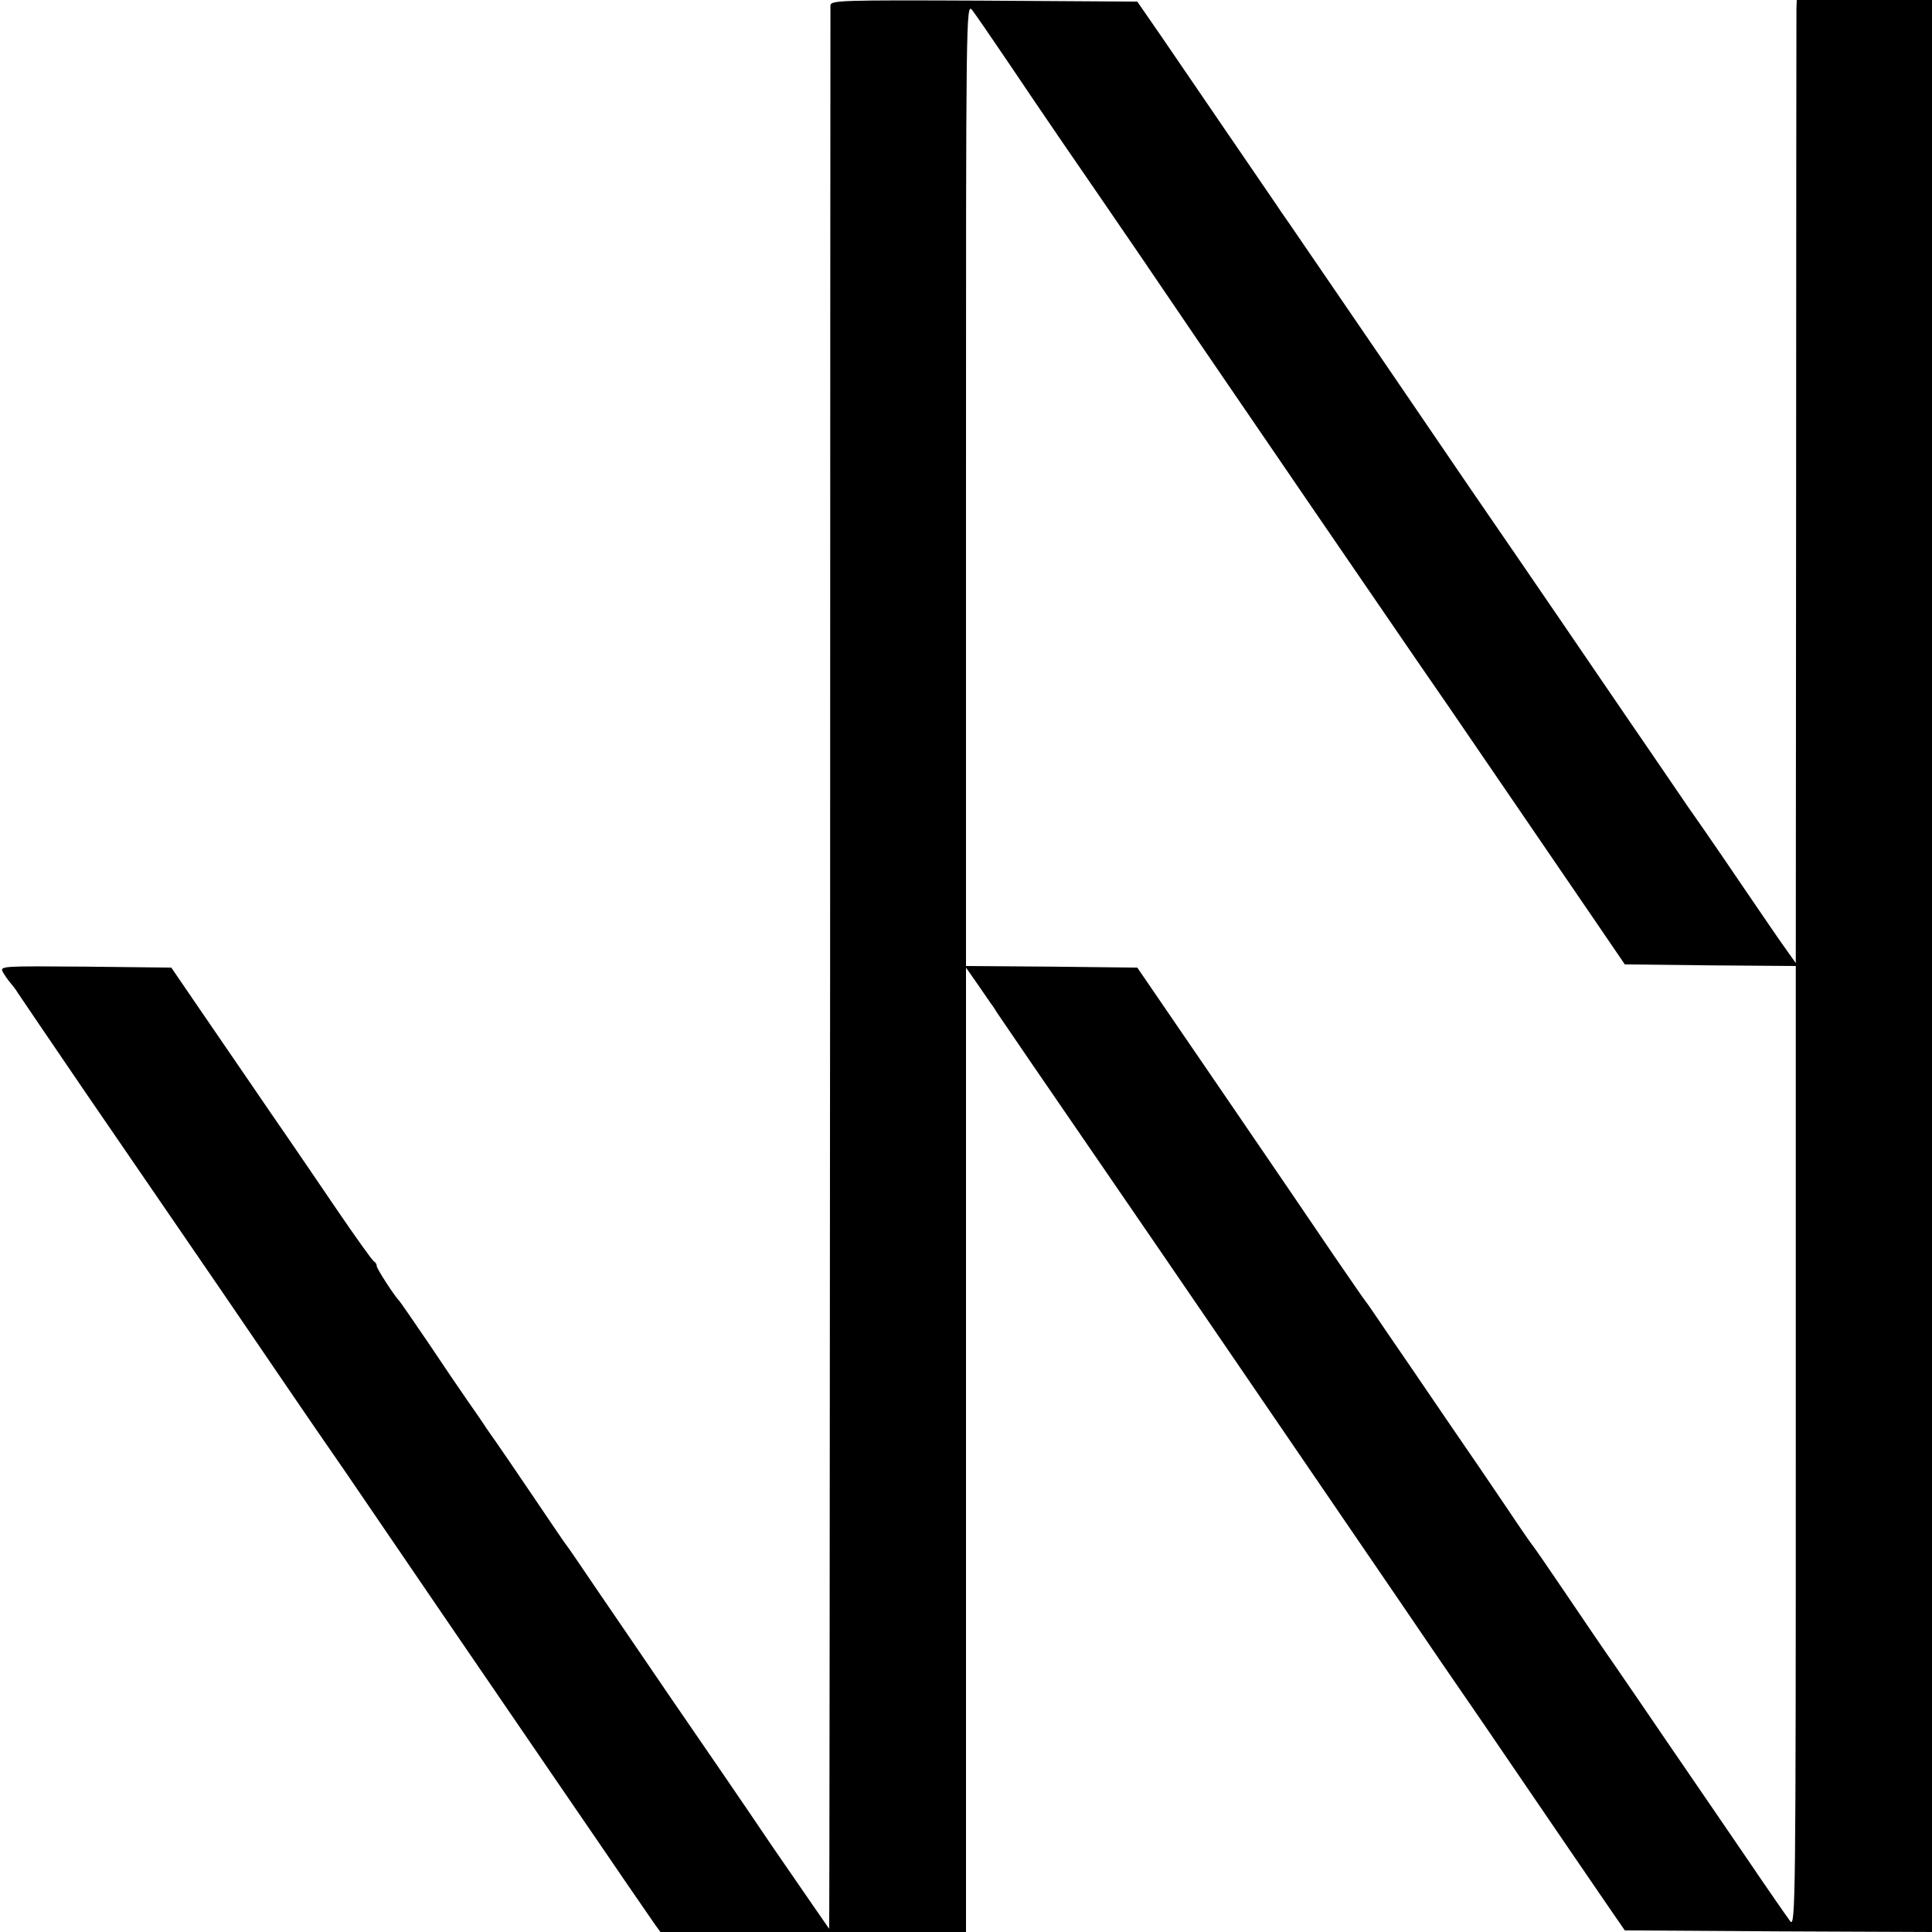 <svg version="1" xmlns="http://www.w3.org/2000/svg" width="800" height="800" viewBox="0 0 600 600"><path d="M257.9 1.7c0 1-.1 135.8-.1 299.5-.1 163.8-.2 297.8-.3 297.8 0 0-8-11.5-17.6-25.5-9.5-14.1-23.6-34.6-31.3-45.8-7.6-11.1-17.9-26.3-23-33.7-5-7.4-9.3-13.7-9.6-14-.3-.3-4.7-6.8-9.9-14.5s-10.6-15.6-12-17.6c-1.4-2-3.2-4.5-3.8-5.5-.7-1.1-3-4.4-5.1-7.4-2.1-3-7.6-11.1-12.2-18-4.7-6.9-8.7-12.7-9-13-1.5-1.5-7-10-7-10.8 0-.6-.4-1.2-.8-1.4-.5-.2-5.7-7.5-11.7-16.3-6-8.8-12.7-18.7-15-22-2.3-3.3-7.7-11.2-12-17.5-4.3-6.3-11.6-16.9-16.1-23.5l-8.2-12-26.6-.3C.5 300-.1 300 .9 301.9c.6 1.1 1.7 2.6 2.3 3.3.7.8 1.8 2.2 2.3 3.1.6.9 10 14.8 21 30.9 25.9 37.8 41.6 60.6 50.9 74.3 4.1 6 10.1 14.8 13.3 19.5 3.2 4.7 10.6 15.5 16.5 24 13.4 19.7 52 76.2 67.5 98.8 6.5 9.5 15.3 22.3 19.5 28.5 4.2 6.1 8.4 12.2 9.3 13.5l1.6 2.2H300V300.5l3.5 5c1.9 2.8 3.8 5.5 4.2 6.1.4.5 1.3 1.8 1.8 2.7.9 1.4 16.1 23.6 38.5 56.2 10.2 14.8 57.2 83.6 86.5 126.5 6.9 10.2 18.6 27.3 26 38 7.3 10.7 18.5 27.1 24.9 36.5 6.4 9.3 13.3 19.5 15.4 22.5l3.8 5.5 47.7.3 47.7.2V0h-42l-.1 2.7c0 1.6-.1 68.9-.1 149.6l-.1 146.8-3.4-4.8c-1.9-2.6-7.3-10.6-12.1-17.6-4.8-7.1-10.7-15.7-13.2-19.3-2.5-3.5-6.9-9.9-9.8-14.2-2.9-4.2-8.7-12.8-13-19-4.2-6.2-13.9-20.3-21.5-31.5-7.6-11.1-20.1-29.4-27.9-40.7-7.7-11.3-18.6-27.3-24.2-35.5-14.1-20.6-27.3-39.9-31.8-46.5-2.1-3-4.3-6.2-4.8-7-1.4-2-25.5-37.3-35.2-51.5l-7.6-11-47.6-.3C260.8 0 258 .1 257.9 1.7zm55.3 17.8C324.7 36.6 334.6 51 341.5 61c2.8 4.1 8.5 12.4 12.6 18.4 4.1 6 11.9 17.5 17.4 25.6 5.5 8 21.9 32.1 36.5 53.4 14.6 21.3 29 42.3 32 46.7 3 4.3 14.7 21.3 26 37.9 11.3 16.5 24.6 36 29.6 43.3l9 13.2 26.6.3 26.5.2v149.4c0 140.1-.1 149.3-1.7 147.3-.9-1.2-7.1-10.1-13.6-19.7-6.6-9.6-12.6-18.5-13.4-19.6-.8-1.2-5.9-8.6-11.3-16.5s-12.6-18.5-16-23.4c-3.5-5-10.5-15.3-15.7-23-5.2-7.7-9.7-14.2-10-14.5-.3-.3-3.9-5.5-7.9-11.5-4.1-6.1-12.7-18.7-19.1-28-6.4-9.4-14.5-21.3-18.1-26.5-3.5-5.2-6.6-9.7-6.9-10-.3-.3-4.6-6.6-9.7-14-5-7.4-20.8-30.6-35.1-51.5l-26-38-26.6-.3-26.6-.2V150.3C300 4.4 300 .8 301.9 3.1c1 1.3 6.1 8.7 11.3 16.4z"/></svg>